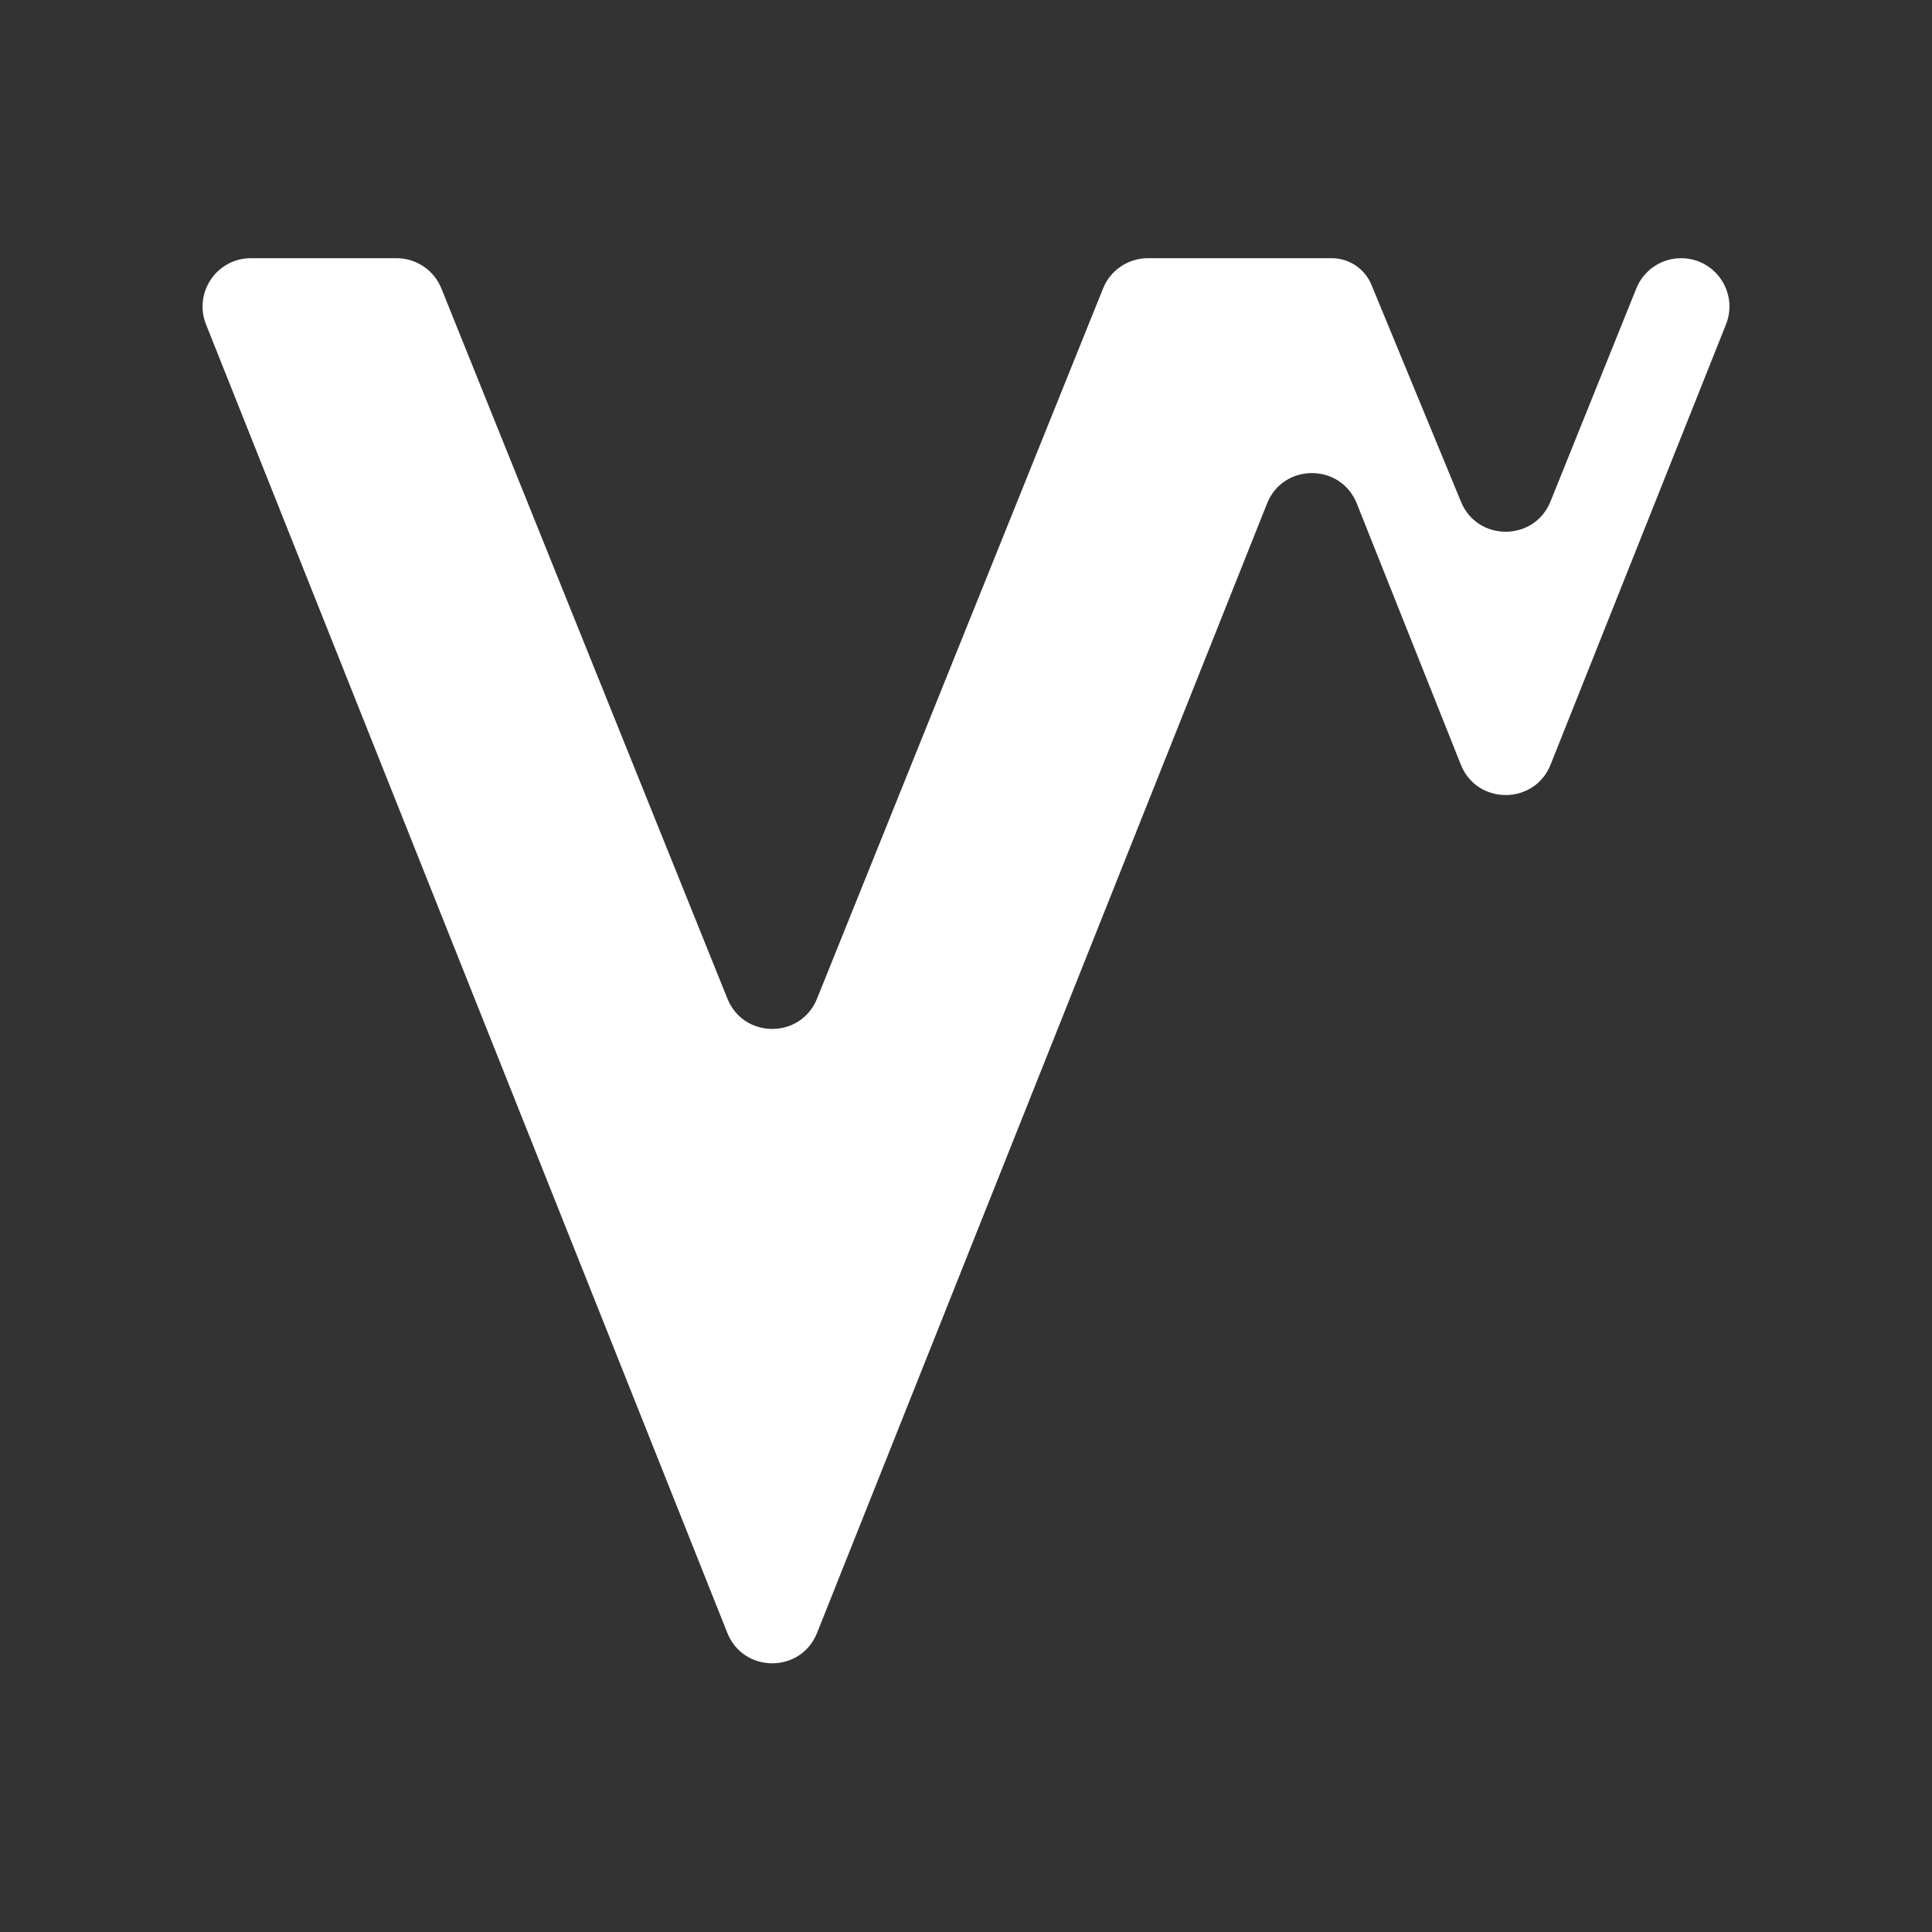 <svg xmlns="http://www.w3.org/2000/svg" xmlns:xlink="http://www.w3.org/1999/xlink" width="500" zoomAndPan="magnify" viewBox="0 0 375 375" height="500" preserveAspectRatio="xMidYMid meet" version="1.0"><rect x="0" y="0" width="375" height="375" fill="#333333" stroke="none"/><path fill="#ffffff" d="M 258.496 50.117 L 222.801 50.117 C 218.977 50.117 215.523 52.441 214.102 55.992 L 158.586 193.836 C 155.43 201.676 144.348 201.676 141.191 193.836 L 85.672 55.992 C 84.242 52.441 80.801 50.117 76.977 50.117 L 48.695 50.117 C 42.074 50.117 37.543 56.805 39.988 62.965 L 141.172 316.938 C 144.312 324.816 155.461 324.816 158.594 316.938 L 245.934 97.734 C 249.066 89.855 260.215 89.855 263.355 97.734 L 283.547 148.418 C 286.68 156.285 297.828 156.285 300.965 148.418 L 335.012 62.965 C 337.465 56.805 332.926 50.117 326.297 50.117 C 322.473 50.117 319.031 52.441 317.605 55.992 L 300.949 97.336 C 297.793 105.168 286.711 105.168 283.555 97.336 L 266.184 55.254 C 264.895 52.145 261.859 50.117 258.496 50.117 " fill-opacity="1" fill-rule="nonzero"/></svg>